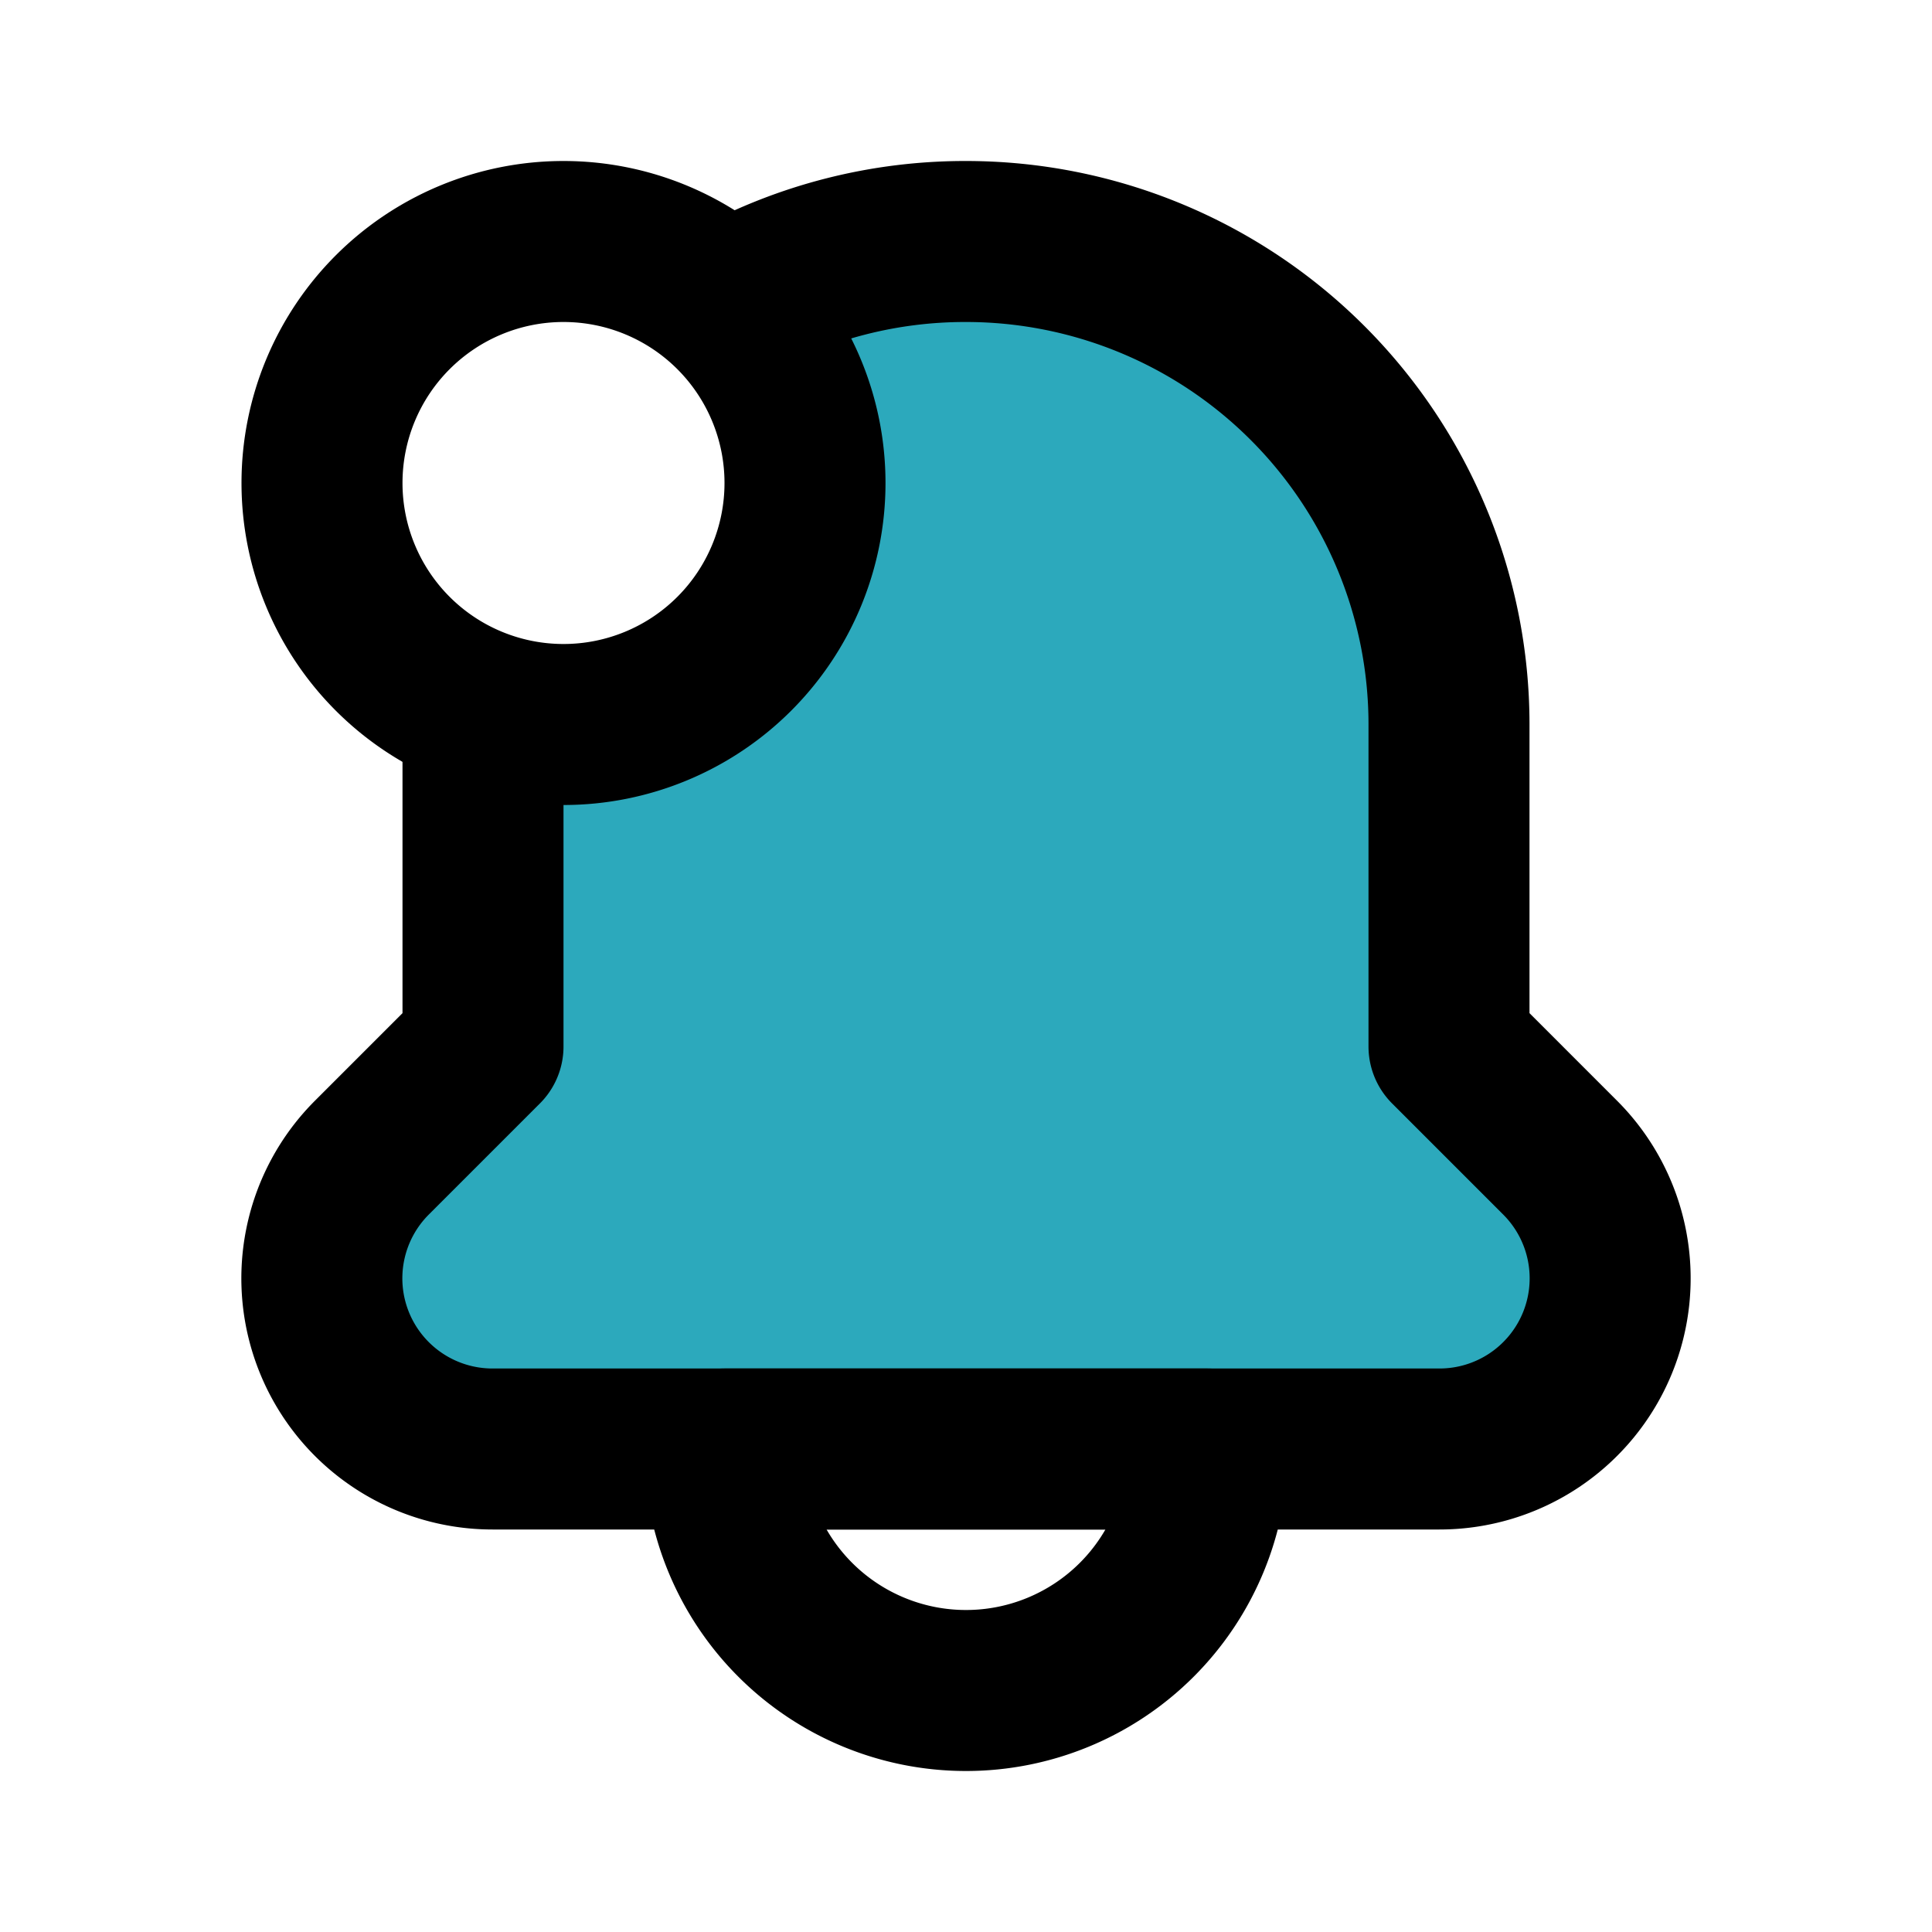 <?xml version="1.0" encoding="utf-8"?>
<svg fill="#000000" width="800px" height="800px" viewBox="0 0 24 24" id="notification-circle-left" data-name="Flat Line" xmlns="http://www.w3.org/2000/svg" class="icon flat-line"><path id="secondary" d="M6,13V9c0-.06,0-.12,0-.18A3,3,0,0,0,7,9a3,3,0,0,0,3-3A2.94,2.94,0,0,0,9,3.8,5.9,5.9,0,0,1,12,3a6,6,0,0,1,6,6v4l1.38,1.38A2.12,2.12,0,0,1,17.88,18H6.12a2.12,2.12,0,0,1-1.5-3.62Z" style="fill: rgb(44, 169, 188); stroke-width: 2;"></path><path id="primary" d="M9.12,3.73A6,6,0,0,1,12,3a6,6,0,0,1,6,6v4l1.38,1.38A2.12,2.12,0,0,1,17.88,18H6.12a2.12,2.12,0,0,1-1.5-3.62L6,13V9" style="fill: none; stroke: rgb(0, 0, 0); stroke-linecap: round; stroke-linejoin: round; stroke-width: 2;"></path><path id="primary-2" data-name="primary" d="M12,21h0a3,3,0,0,1-3-3h6A3,3,0,0,1,12,21ZM10,6A3,3,0,0,0,7,3H7A3,3,0,0,0,4,6H4A3,3,0,0,0,7,9H7a3,3,0,0,0,3-3Z" style="fill: none; stroke: rgb(0, 0, 0); stroke-linecap: round; stroke-linejoin: round; stroke-width: 2;"></path></svg>
